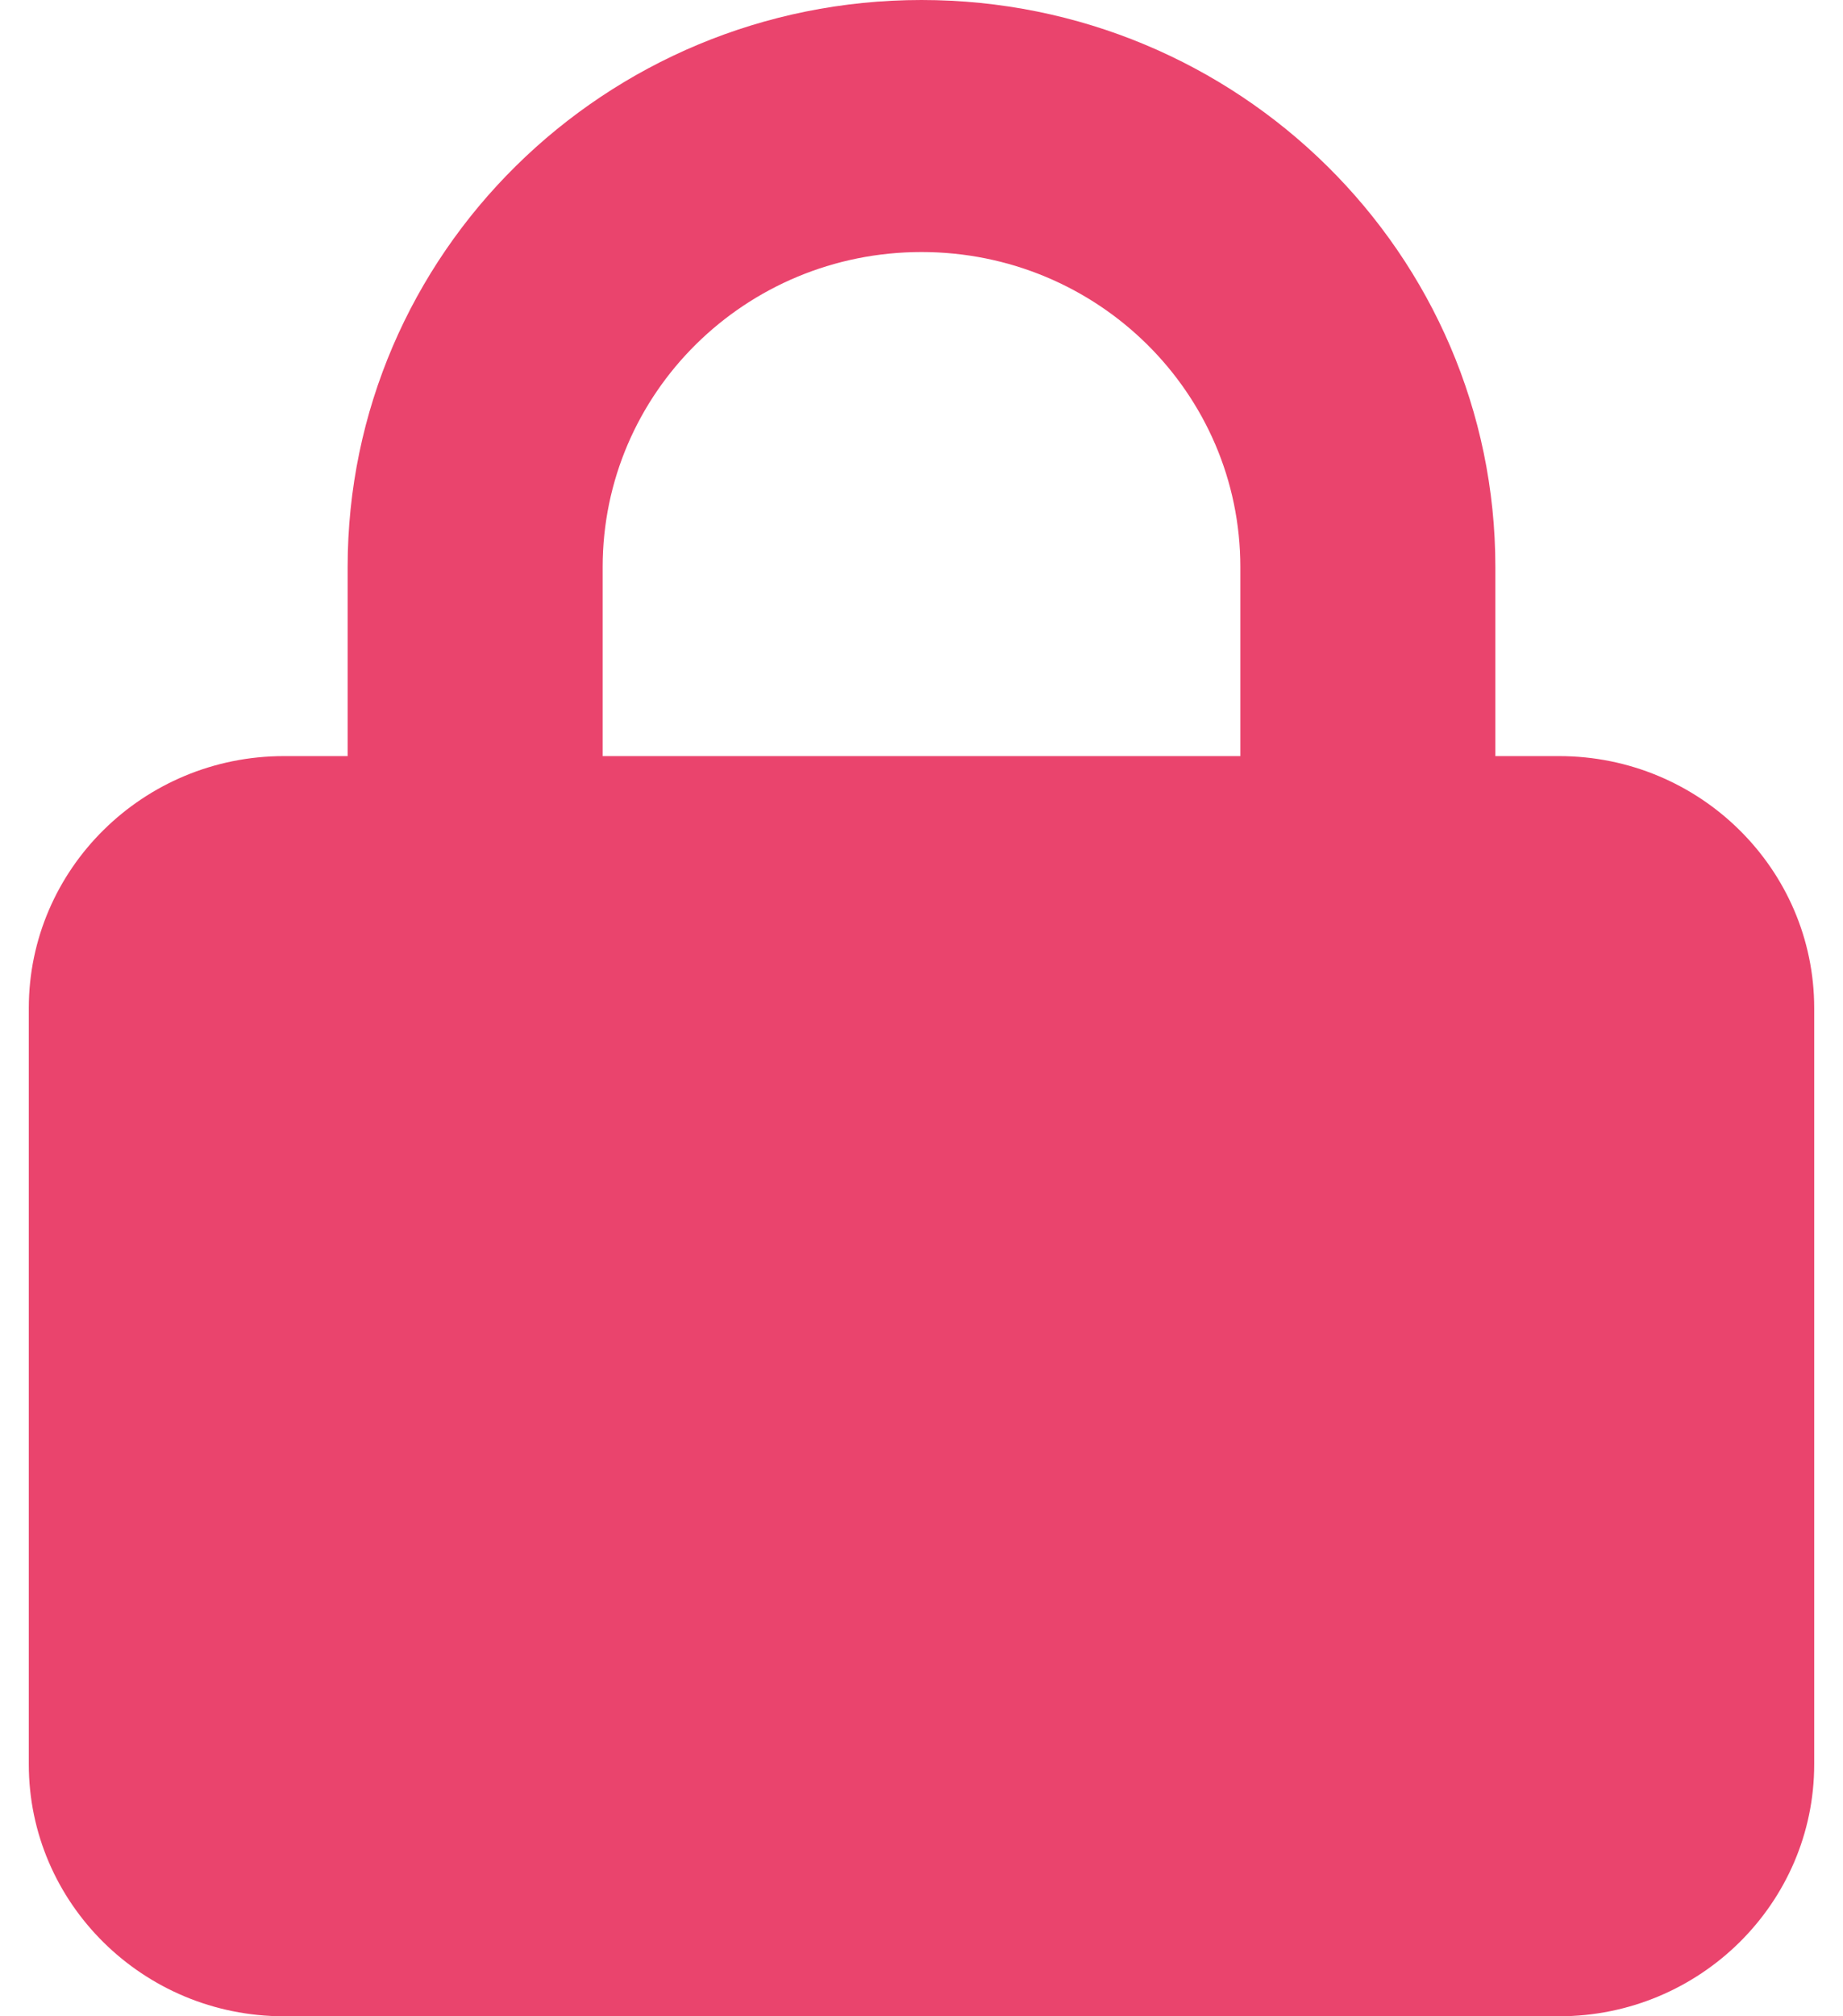 <svg xmlns="http://www.w3.org/2000/svg" width="32" height="35" viewBox="0 0 32 35" fill="none">
  <g clip-path="url(#clip0_37_2)">
    <path d="M10.464 9.844V13.125H21.536V9.844C21.536 6.822 19.058 4.375 16 4.375C12.941 4.375 10.464 6.822 10.464 9.844ZM6.036 13.125V9.844C6.036 4.409 10.499 0 16 0C21.501 0 25.964 4.409 25.964 9.844V13.125H27.071C29.514 13.125 31.5 15.087 31.5 17.5V30.625C31.5 33.038 29.514 35 27.071 35H4.929C2.486 35 0.5 33.038 0.5 30.625V17.5C0.5 15.087 2.486 13.125 4.929 13.125H6.036Z" fill="#EA446D"/>
  </g>
  <defs>
    <clipPath id="clip0_37_2">
      <rect width="31" height="35" fill="white" transform="translate(0.5)"/>
    </clipPath>
  </defs>
</svg>